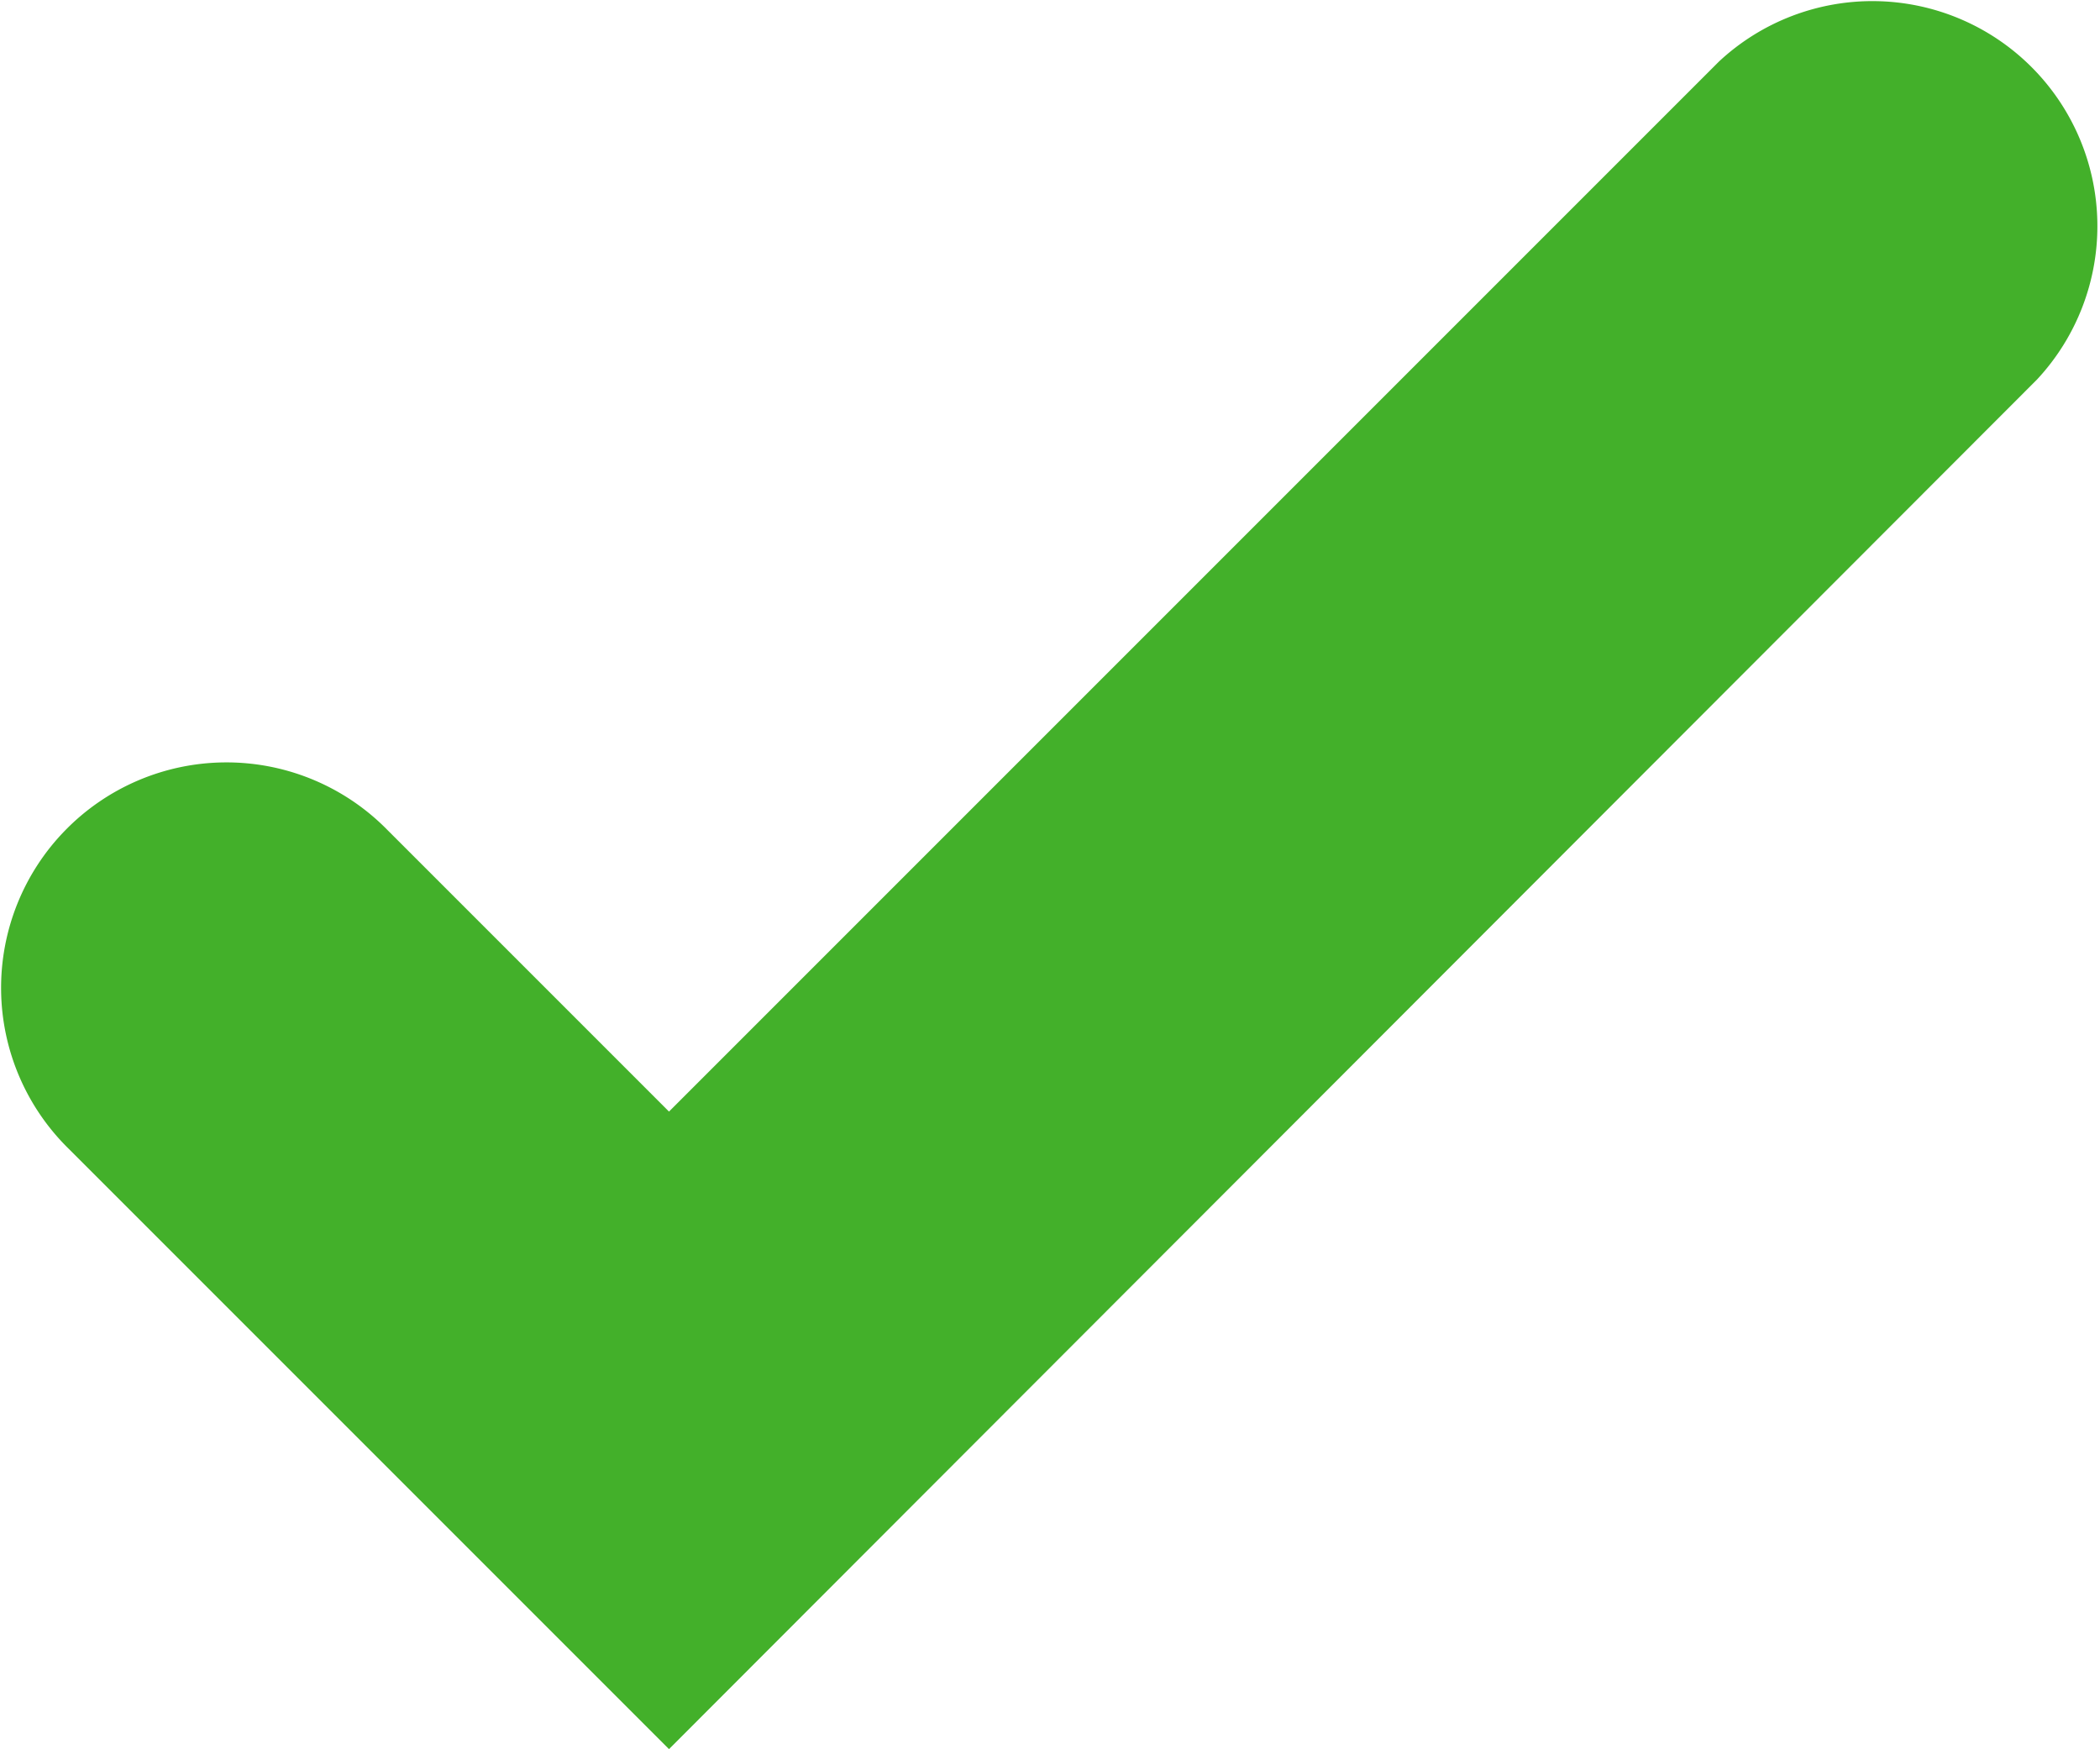 ﻿<?xml version="1.0" encoding="utf-8"?>
<svg version="1.1" xmlns="http://www.w3.org/2000/svg" xmlns:xlink="http://www.w3.org/1999/xlink" x="0px" y="0px" width="14" height="11.66" viewBox="0 0 14 11.66">
  <title>in-stock-icon</title>
  <path d="M4.46,11.66l-4-4a1.5,1.5,0,0,1,2.1-2.15h0l1.9,1.9,7-7a1.5,1.5,0,0,1,2.12,2.12Z" style="fill:#43b02a"/>
</svg>